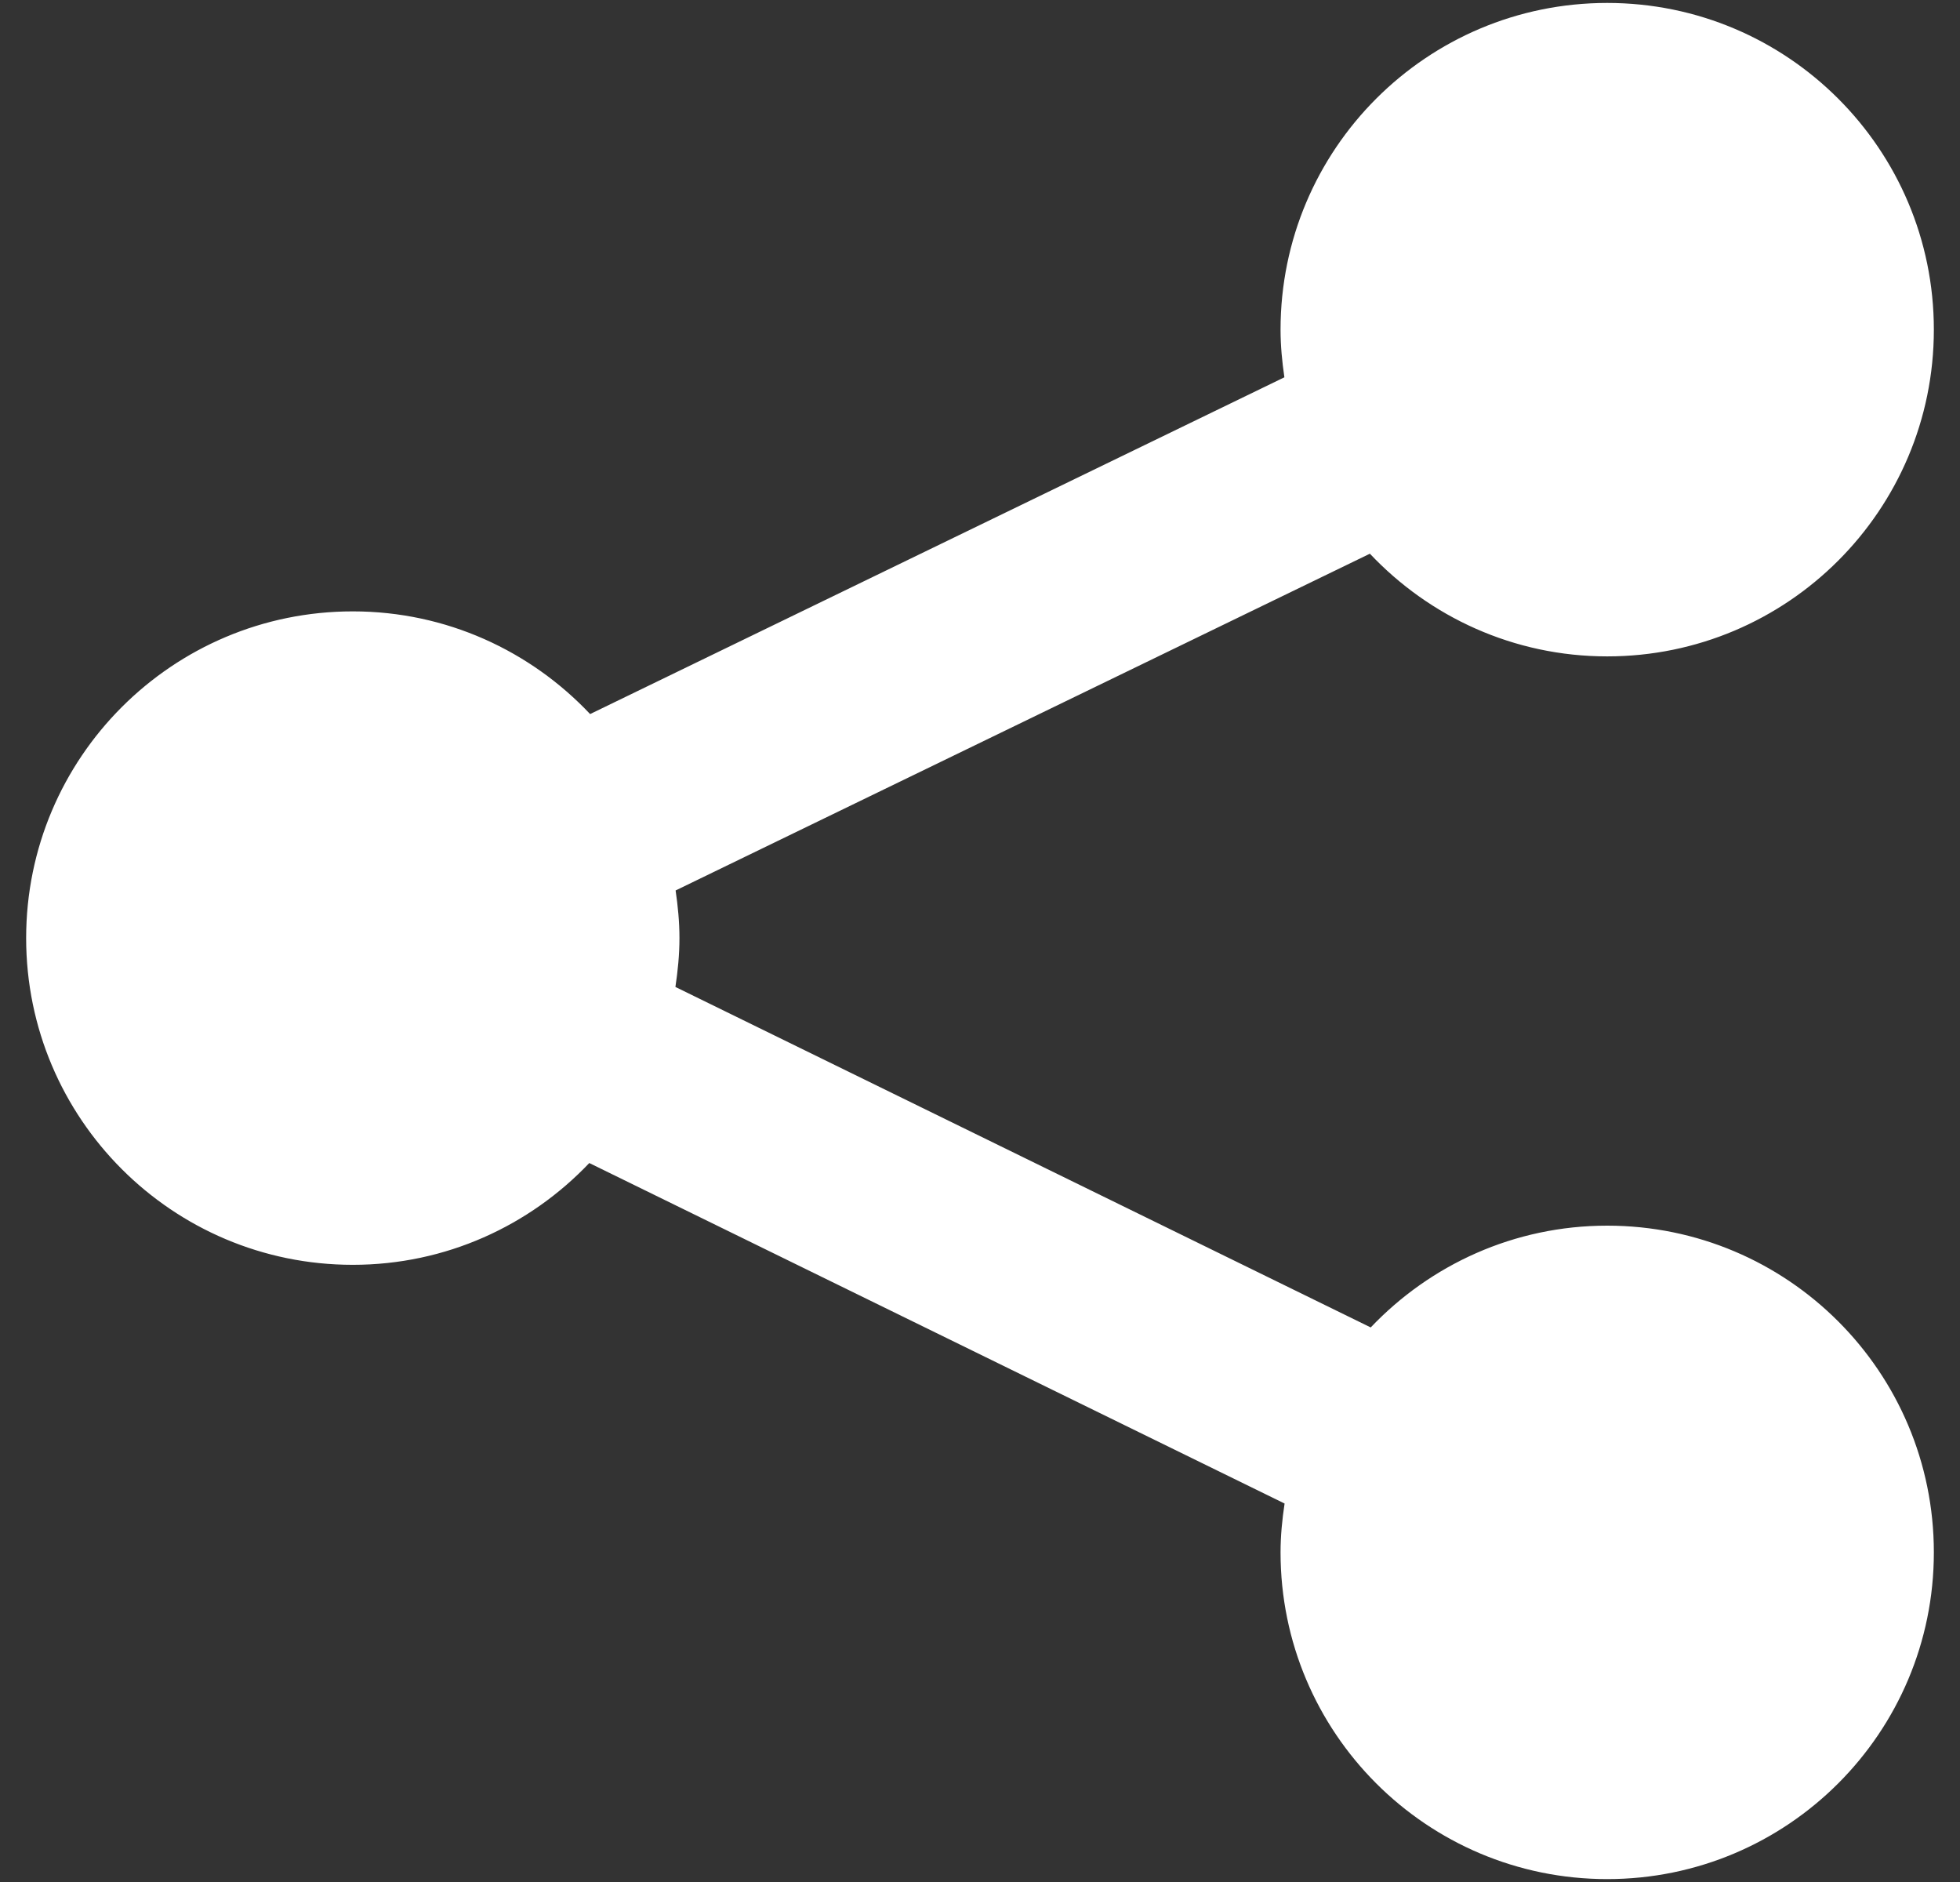 <?xml version="1.0" encoding="UTF-8"?>
<svg width="50px" height="48px" viewBox="0 0 50 48" version="1.1" xmlns="http://www.w3.org/2000/svg" xmlns:xlink="http://www.w3.org/1999/xlink">
    <rect x="0" y="0" width="50" height="48" fill="#333333" stroke="none"/>
    <title>353438_share_icon</title>
    <g id="Page-1" stroke="none" stroke-width="1" fill="none" fill-rule="evenodd">
        <g id="353438_share_icon" transform="translate(0.667, 0.075)" fill="#FFFFFF" fill-rule="nonzero">
            <path d="M40.333,31.185 C37.956,31.185 35.818,32.185 34.3,33.781 L16.563,25.097 C16.624,24.689 16.666,24.276 16.666,23.851 C16.666,23.437 16.626,23.033 16.568,22.636 L34.279,14.047 C35.798,15.656 37.946,16.666 40.333,16.666 C44.935,16.666 48.666,12.935 48.666,8.333 C48.666,3.73 44.935,3.55271368e-15 40.333,3.55271368e-15 C35.731,3.55271368e-15 32,3.73 32,8.333 C32,8.747 32.04,9.15 32.098,9.548 L14.387,18.137 C12.868,16.528 10.721,15.518 8.333,15.518 C3.73,15.518 0,19.249 0,23.851 C0,28.454 3.73,32.184 8.333,32.184 C10.71,32.184 12.848,31.184 14.366,29.588 L32.103,38.272 C32.042,38.679 32,39.093 32,39.518 C32,44.121 35.731,47.851 40.333,47.851 C44.935,47.851 48.666,44.121 48.666,39.518 C48.666,34.915 44.935,31.185 40.333,31.185 Z" id="Path"></path>
        </g>
    </g>
</svg>